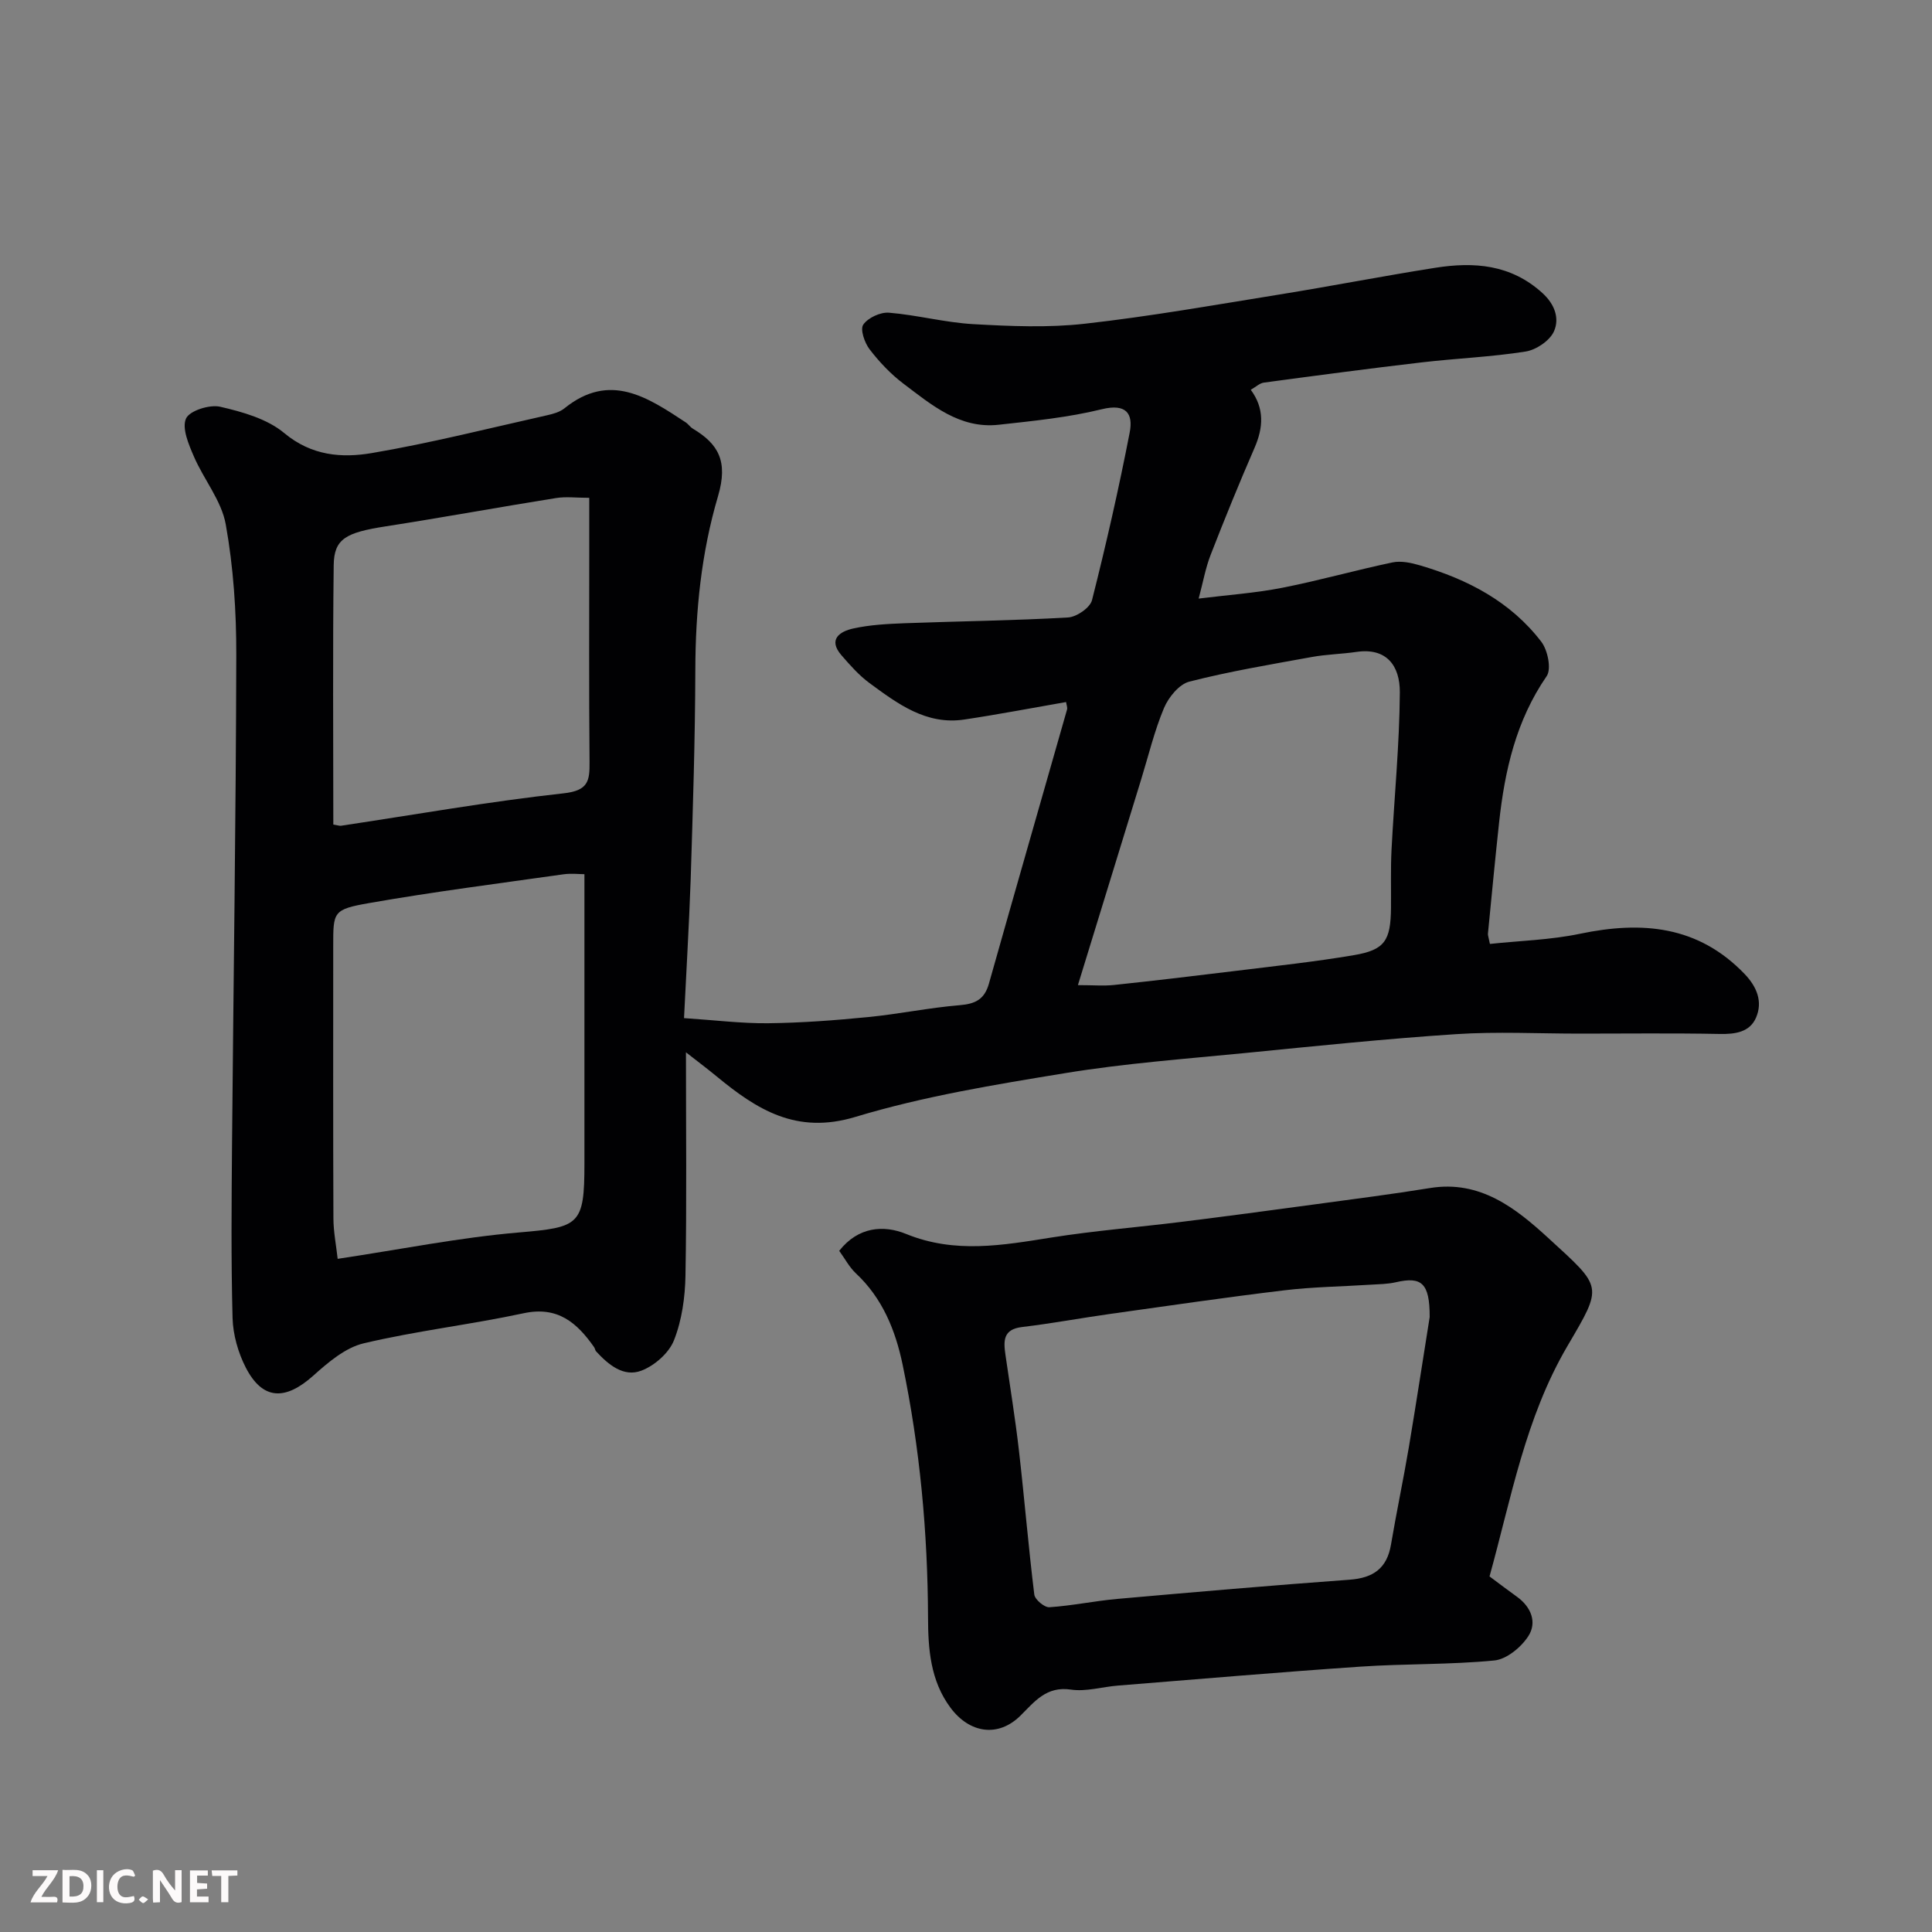 <svg enable-background="new 0 0 400 400" viewBox="0 0 400 400" xmlns="http://www.w3.org/2000/svg"><rect x="0" y="0" width="400" height="400" fill="#808080" stroke="none"/><path d="m141.62 210.79c6.41.42 11.93 1.12 17.43 1.06 6.91-.08 13.83-.6 20.72-1.28 6.34-.62 12.62-1.94 18.97-2.46 3.23-.27 5.09-1.23 6-4.44 5.34-18.94 10.79-37.84 16.18-56.77.12-.42-.11-.94-.2-1.55-7.08 1.23-14.05 2.57-21.06 3.62-7.89 1.19-13.8-3.26-19.63-7.54-2.18-1.6-4.03-3.71-5.82-5.77-2.86-3.31-.28-4.93 2.41-5.53 3.49-.78 7.15-.96 10.75-1.1 11.25-.42 22.52-.54 33.75-1.19 1.78-.1 4.58-2.02 4.97-3.59 2.91-11.49 5.54-23.06 7.8-34.7.76-3.91-.7-6.07-5.79-4.82-6.96 1.71-14.18 2.42-21.33 3.21-8.08.89-13.89-4.11-19.74-8.52-2.63-1.99-4.98-4.48-6.99-7.1-1.04-1.35-1.99-4.13-1.31-5.11.98-1.42 3.54-2.61 5.32-2.47 5.85.48 11.62 2.04 17.46 2.37 7.69.43 15.5.77 23.12-.09 13.47-1.51 26.84-3.88 40.23-6.04 10.79-1.74 21.52-3.84 32.31-5.54 8.02-1.26 15.63-.71 22.16 5.22 2.63 2.39 3.56 5.3 2.41 7.92-.85 1.94-3.67 3.85-5.87 4.2-7.12 1.13-14.37 1.41-21.55 2.25-10.89 1.27-21.76 2.72-32.63 4.18-.9.12-1.7.91-2.73 1.49 2.85 3.86 2.61 7.81.78 12.02-3.18 7.31-6.19 14.7-9.08 22.13-1.06 2.71-1.57 5.64-2.49 9.08 5.99-.75 11.72-1.14 17.32-2.24 7.65-1.5 15.18-3.65 22.82-5.25 1.78-.37 3.86.08 5.67.61 9.87 2.89 18.78 7.51 25.14 15.83 1.32 1.73 2.12 5.63 1.1 7.11-6.34 9.2-8.68 19.54-9.85 30.31-.83 7.67-1.56 15.35-2.31 23.02-.03.31.12.64.41 2.11 6.16-.66 12.54-.82 18.68-2.11 12.81-2.67 24.43-1.69 34.06 8.34 2.55 2.66 3.76 5.72 2.38 8.98-1.28 3.05-4.3 3.5-7.56 3.43-9.66-.19-19.33-.07-28.99-.07-8.53 0-17.09-.45-25.58.11-14.59.96-29.15 2.47-43.7 3.91-12.41 1.22-24.88 2.14-37.16 4.15-14.62 2.39-29.37 4.8-43.49 9.07-12.22 3.7-20.39-1.5-28.77-8.41-1.84-1.52-3.75-2.95-6.32-4.96 0 16 .17 31.11-.1 46.21-.08 4.51-.74 9.26-2.38 13.41-1.04 2.64-4.03 5.26-6.75 6.29-3.68 1.4-6.83-1.23-9.37-3.99-.21-.23-.23-.61-.42-.88-3.54-5.05-7.53-8.53-14.57-7.02-10.98 2.36-22.21 3.64-33.13 6.23-3.81.9-7.36 3.94-10.42 6.68-5.85 5.24-10.53 5.07-14-1.67-1.58-3.08-2.63-6.78-2.73-10.23-.32-11.99-.21-23.99-.11-35.99.29-33.76.81-67.53.88-101.29.02-9.03-.59-18.18-2.18-27.05-.88-4.93-4.57-9.32-6.62-14.11-1.07-2.48-2.49-5.81-1.61-7.8.72-1.63 4.89-2.95 7.07-2.45 4.64 1.07 9.75 2.51 13.28 5.46 5.65 4.71 11.91 5.19 18.14 4.13 12.18-2.07 24.19-5.12 36.25-7.82 1.26-.28 2.64-.66 3.61-1.44 9.39-7.59 17.23-2.28 25.1 2.9.55.36.93.98 1.49 1.31 5.23 3.14 7.36 6.68 5.21 13.97-3.47 11.76-4.67 23.76-4.7 35.99-.04 14.43-.51 28.87-.96 43.3-.35 9.91-.95 19.8-1.38 28.78zm-71.71 49.84c13-1.95 25.19-4.41 37.5-5.46 12.54-1.07 13.59-1.5 13.59-14.22 0-15.48 0-30.96 0-46.44 0-4.37 0-8.74 0-13.52-1.1 0-2.77-.2-4.38.03-13.41 1.9-26.85 3.61-40.19 5.95-7.52 1.32-7.44 1.81-7.44 8.93 0 18.81-.04 37.62.04 56.42.02 2.76.57 5.49.88 8.31zm153.26-56.67c3.19 0 5.35.19 7.46-.03 8.47-.9 16.93-1.9 25.38-2.94 8.12-1 16.27-1.87 24.33-3.24 6.38-1.09 7.59-3 7.65-9.82.04-4-.09-8 .11-11.99.56-10.87 1.65-21.73 1.72-32.6.03-5.51-2.75-9.28-8.97-8.37-3.08.45-6.23.5-9.28 1.06-8.47 1.54-16.99 2.96-25.32 5.09-2.12.54-4.31 3.23-5.25 5.45-2 4.76-3.21 9.86-4.74 14.82-4.3 13.97-8.59 27.92-13.09 42.57zm-154.16-33.24c.94.15 1.29.28 1.6.24 15.35-2.3 30.65-5.02 46.07-6.71 5.11-.56 5.42-2.55 5.38-6.51-.14-14.83-.06-29.66-.06-44.49 0-3.29 0-6.58 0-10.18-2.66 0-4.83-.29-6.91.05-11.76 1.88-23.48 4.03-35.25 5.86-8.24 1.28-10.68 2.57-10.75 8.03-.22 17.8-.08 35.61-.08 53.71z" fill="#010103"/><path d="m173.75 258.97c3.95-5.03 9.23-5.38 13.86-3.49 10.11 4.12 19.99 2.34 30.11.73 8.89-1.41 17.9-2.12 26.84-3.23 9.25-1.15 18.49-2.39 27.73-3.64 7.94-1.08 15.89-2.09 23.79-3.37 10.37-1.69 17.77 4.2 24.46 10.33 11.31 10.38 11.4 9.73 3.97 22.4-8.74 14.92-11.64 31.55-16.12 47.68 2.03 1.51 3.84 2.89 5.68 4.21 2.96 2.13 4.2 5.32 2.34 8.18-1.49 2.29-4.48 4.76-7.01 5.01-9.2.9-18.51.65-27.75 1.28-16.74 1.14-33.45 2.58-50.18 3.92-3.27.26-6.62 1.3-9.76.83-5.09-.75-7.53 2.52-10.44 5.4-4.58 4.53-10.5 3.69-14.47-1.63-4.21-5.64-4.64-12.29-4.66-18.67-.07-17.67-1.68-35.15-5.27-52.41-1.47-7.04-4.15-13.72-9.67-18.87-1.37-1.29-2.29-3.07-3.45-4.66zm122.25 13.71c.02-7.09-1.72-8.42-6.98-7.21-1.74.4-3.59.41-5.39.52-5.92.38-11.88.45-17.76 1.16-12 1.44-23.96 3.19-35.93 4.87-6.13.86-12.22 2-18.36 2.73-3.92.47-3.82 2.87-3.42 5.7.95 6.62 2.04 13.22 2.8 19.87 1.14 9.93 1.96 19.9 3.18 29.82.13 1.03 2.09 2.68 3.11 2.62 4.7-.31 9.36-1.3 14.06-1.72 16.03-1.42 32.07-2.81 48.13-3.98 4.88-.36 7.72-2.35 8.55-7.27 1.14-6.74 2.56-13.43 3.7-20.17 1.59-9.5 3.04-19.02 4.31-26.94z" fill="#010103"/><g fill="#fcfafa"><path d="m37.59 393.81c-.92.31-1.52.05-2-.78-.7-1.2-1.52-2.34-2.47-3.78v4.59c-.55.03-.95.05-1.41.07-.03-.37-.06-.64-.06-.91 0-1.91 0-3.81 0-5.7 1.13-.41 1.77-.03 2.29.91.62 1.11 1.38 2.14 2.31 3.19v-4.2h1.35v6.61z"/><path d="m12.94 393.88v-6.75c1.9.19 3.93-.54 5.37 1.29.8 1.01.78 2.88.03 3.97-1.37 1.97-3.4 1.51-5.4 1.49m1.45-1.22c2.04.12 2.92-.58 2.89-2.21-.03-1.51-.98-2.19-2.89-2z"/><path d="m11.81 393.87h-5.49c.68-2.18 2.47-3.48 3.51-5.45h-3.08v-1.21h5.29c-.71 2.13-2.44 3.48-3.47 5.51.86 0 1.63.04 2.39-.01.79-.05 1.14.21.85 1.16"/><path d="m39.33 393.86v-6.61h3.7v1.07h-2.22v1.52c.68.04 1.34.09 2.07.13v1.07c-.72.05-1.38.09-2.1.14v1.48h2.4v1.19h-3.84z"/><path d="m27.71 388.56c-1.15-.3-2.46-.61-3.1.64-.37.73-.41 1.93-.06 2.67.63 1.35 1.99.93 3.17.68.35.94-.01 1.32-.93 1.46-1.62.25-3.05-.27-3.76-1.48-.73-1.24-.6-3.03.31-4.17.88-1.11 2.71-1.7 4-1.16.32.13.44.74.65 1.12-.1.08-.19.16-.28.24"/><path d="m49.15 387.24v1.07c-.59.02-1.17.05-1.87.08v5.44h-1.48v-5.44h-1.85c-.05-.4-.08-.73-.13-1.15z"/><path d="m20.06 387.21h1.33v6.62h-1.33z"/><path d="m30.68 393.25c-.49.38-.8.79-1.05.76-.32-.05-.6-.45-.9-.7.26-.24.51-.64.8-.67.29-.04.62.3 1.15.61"/></g></svg>